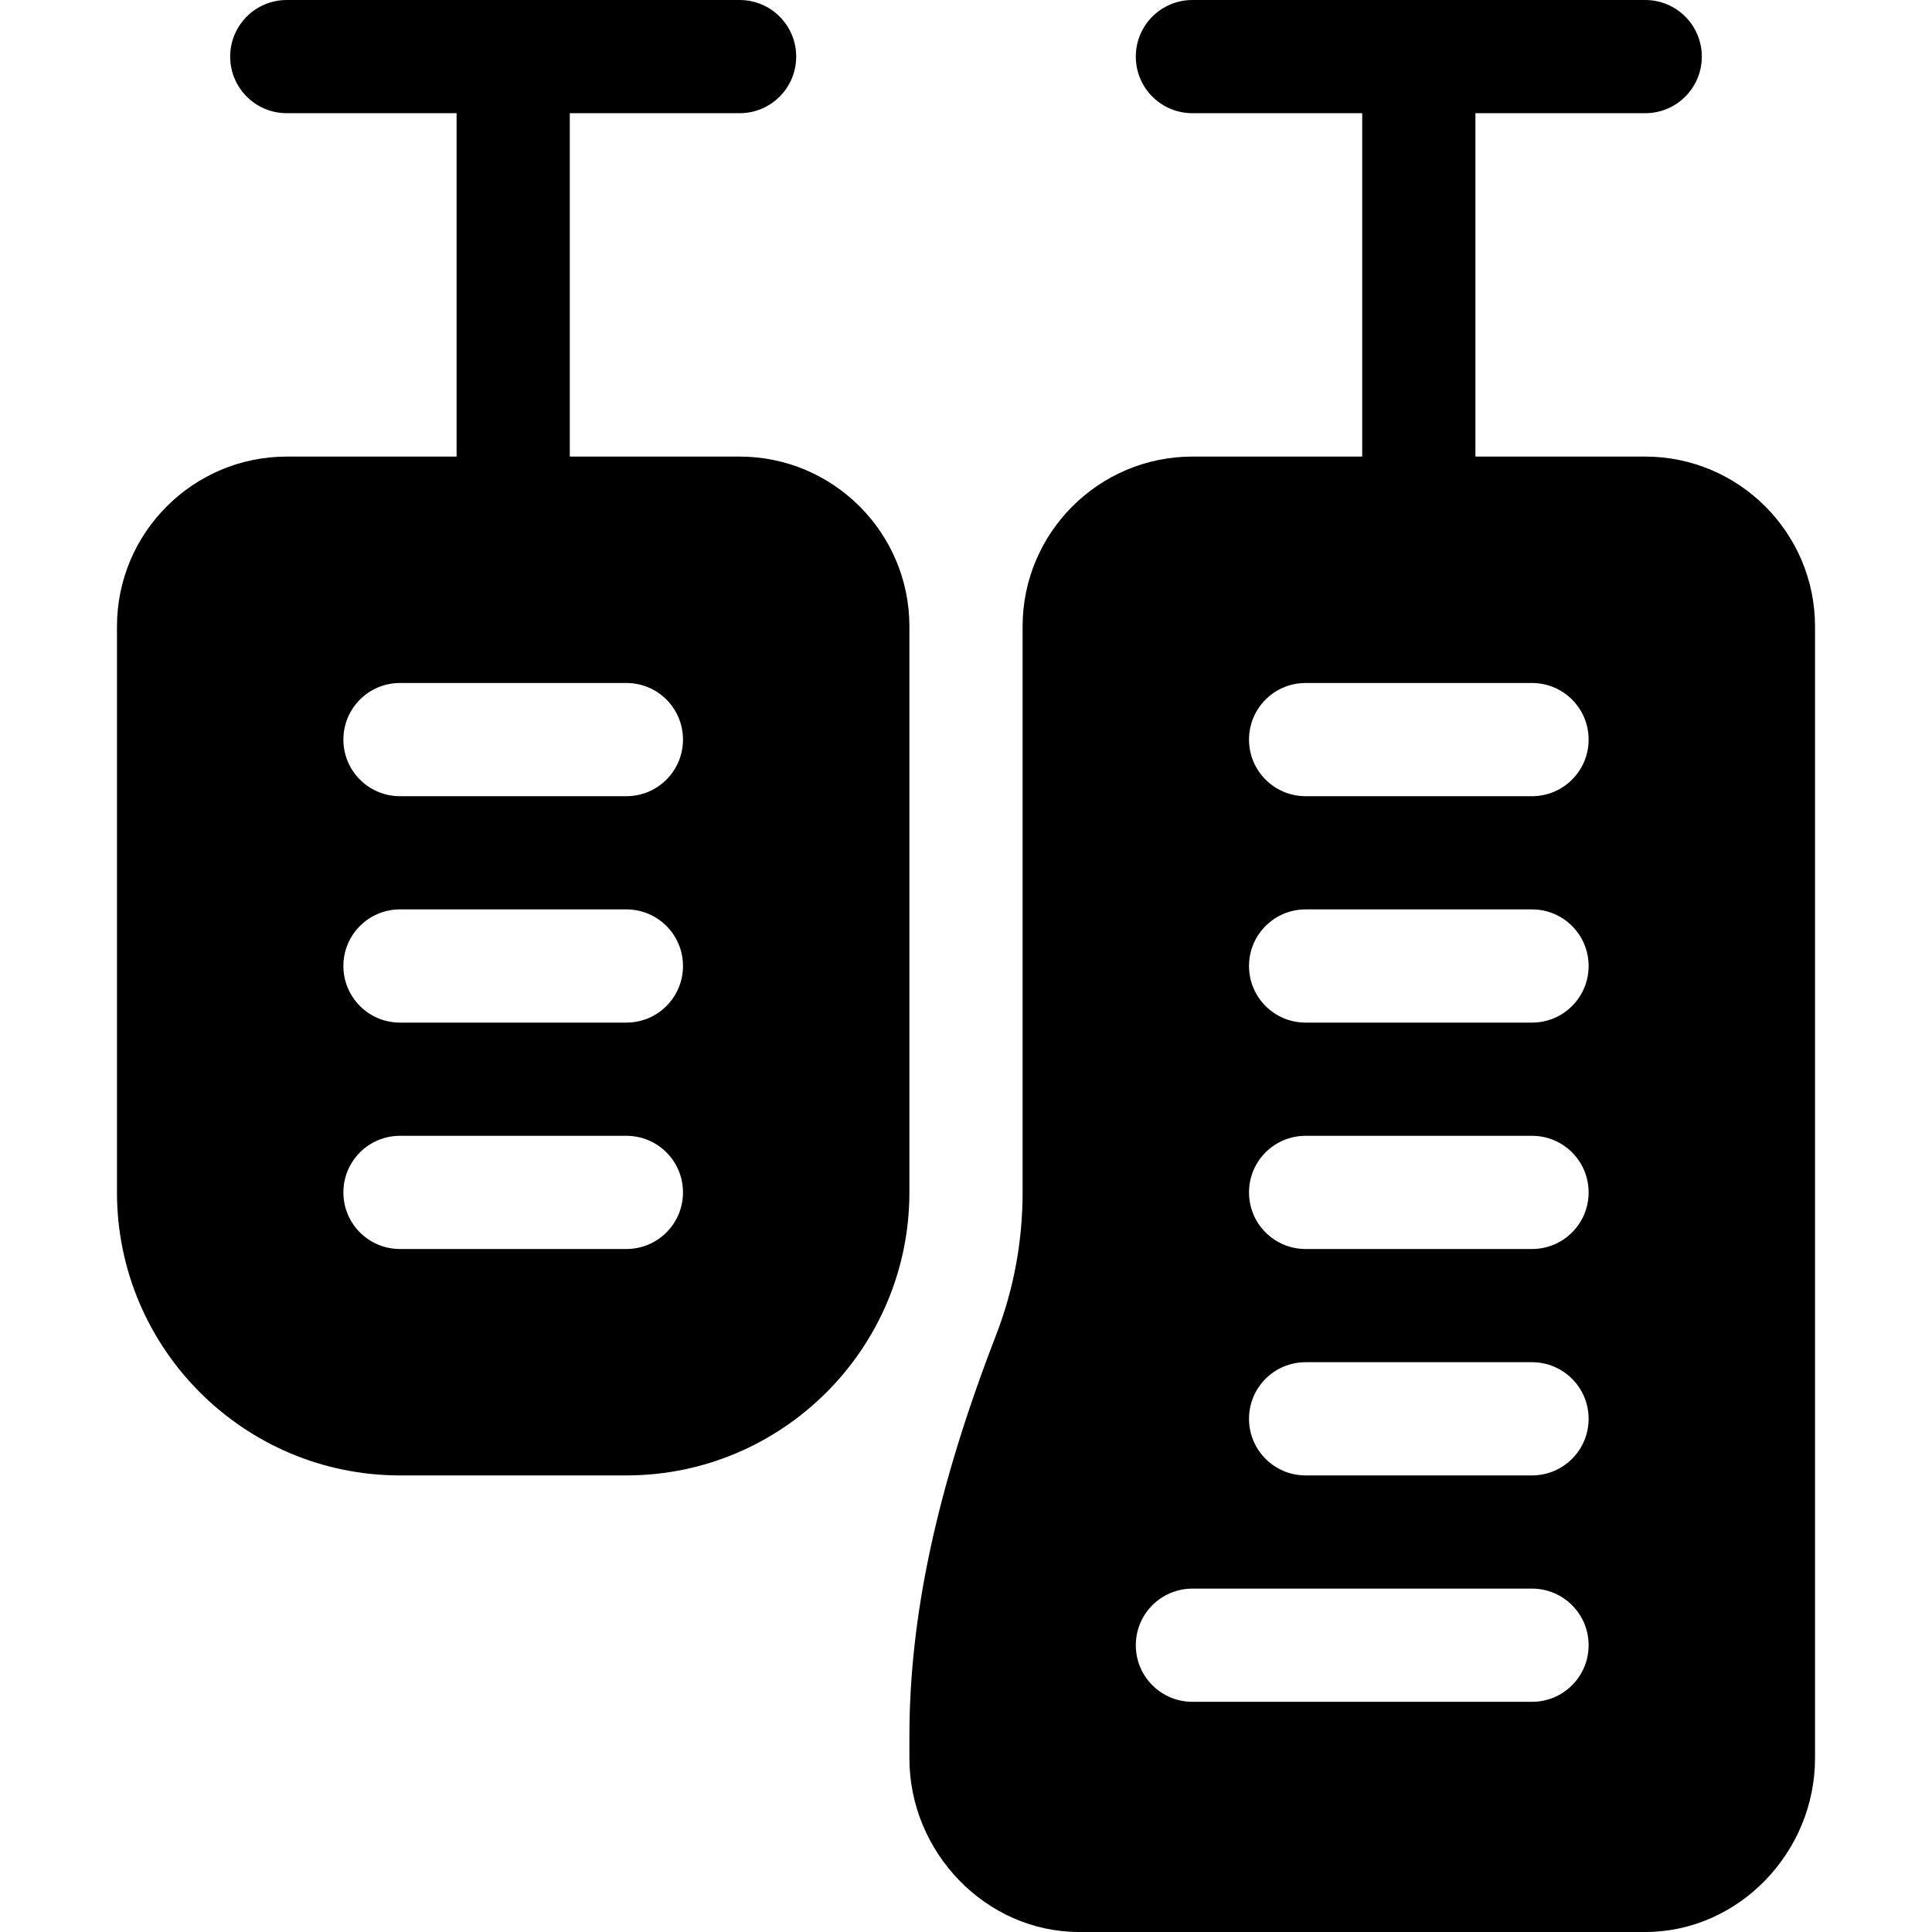 <?xml version="1.0" encoding="UTF-8"?> <svg xmlns="http://www.w3.org/2000/svg" id="Capa_1" height="512" viewBox="0 0 512 512" width="512"><g><path d="m31 316c0 41.353 33.647 75 75 75h60c41.353 0 75-33.647 75-75v-150c0-24.814-20.186-45-45-45h-45v-91h45c8.291 0 15-6.709 15-15s-6.709-15-15-15h-120c-8.291 0-15 6.709-15 15s6.709 15 15 15h45v91h-45c-24.814 0-45 20.186-45 45zm75-135h60c8.291 0 15 6.709 15 15s-6.709 15-15 15h-60c-8.291 0-15-6.709-15-15s6.709-15 15-15zm0 60h60c8.291 0 15 6.709 15 15s-6.709 15-15 15h-60c-8.291 0-15-6.709-15-15s6.709-15 15-15zm0 60h60c8.291 0 15 6.709 15 15s-6.709 15-15 15h-60c-8.291 0-15-6.709-15-15s6.709-15 15-15z"></path><path d="m241 466c0 24.814 20.186 46 45 46h150c24.814 0 45-21.186 45-46v-300c0-24.814-20.186-45-45-45h-45v-91h45c8.291 0 15-6.709 15-15s-6.709-15-15-15h-120c-8.291 0-15 6.709-15 15s6.709 15 15 15h45v91h-45c-24.814 0-45 20.186-45 45v150c0 13.008-2.358 25.693-6.987 37.69-15.703 40.621-23.013 74.488-23.013 106.553zm105-285h60c8.291 0 15 6.709 15 15s-6.709 15-15 15h-60c-8.291 0-15-6.709-15-15s6.709-15 15-15zm0 60h60c8.291 0 15 6.709 15 15s-6.709 15-15 15h-60c-8.291 0-15-6.709-15-15s6.709-15 15-15zm0 60h60c8.291 0 15 6.709 15 15s-6.709 15-15 15h-60c-8.291 0-15-6.709-15-15s6.709-15 15-15zm0 60h60c8.291 0 15 6.709 15 15s-6.709 15-15 15h-60c-8.291 0-15-6.709-15-15s6.709-15 15-15zm-30 60h90c8.291 0 15 6.709 15 15s-6.709 15-15 15h-90c-8.291 0-15-6.709-15-15s6.709-15 15-15z"></path></g></svg> 